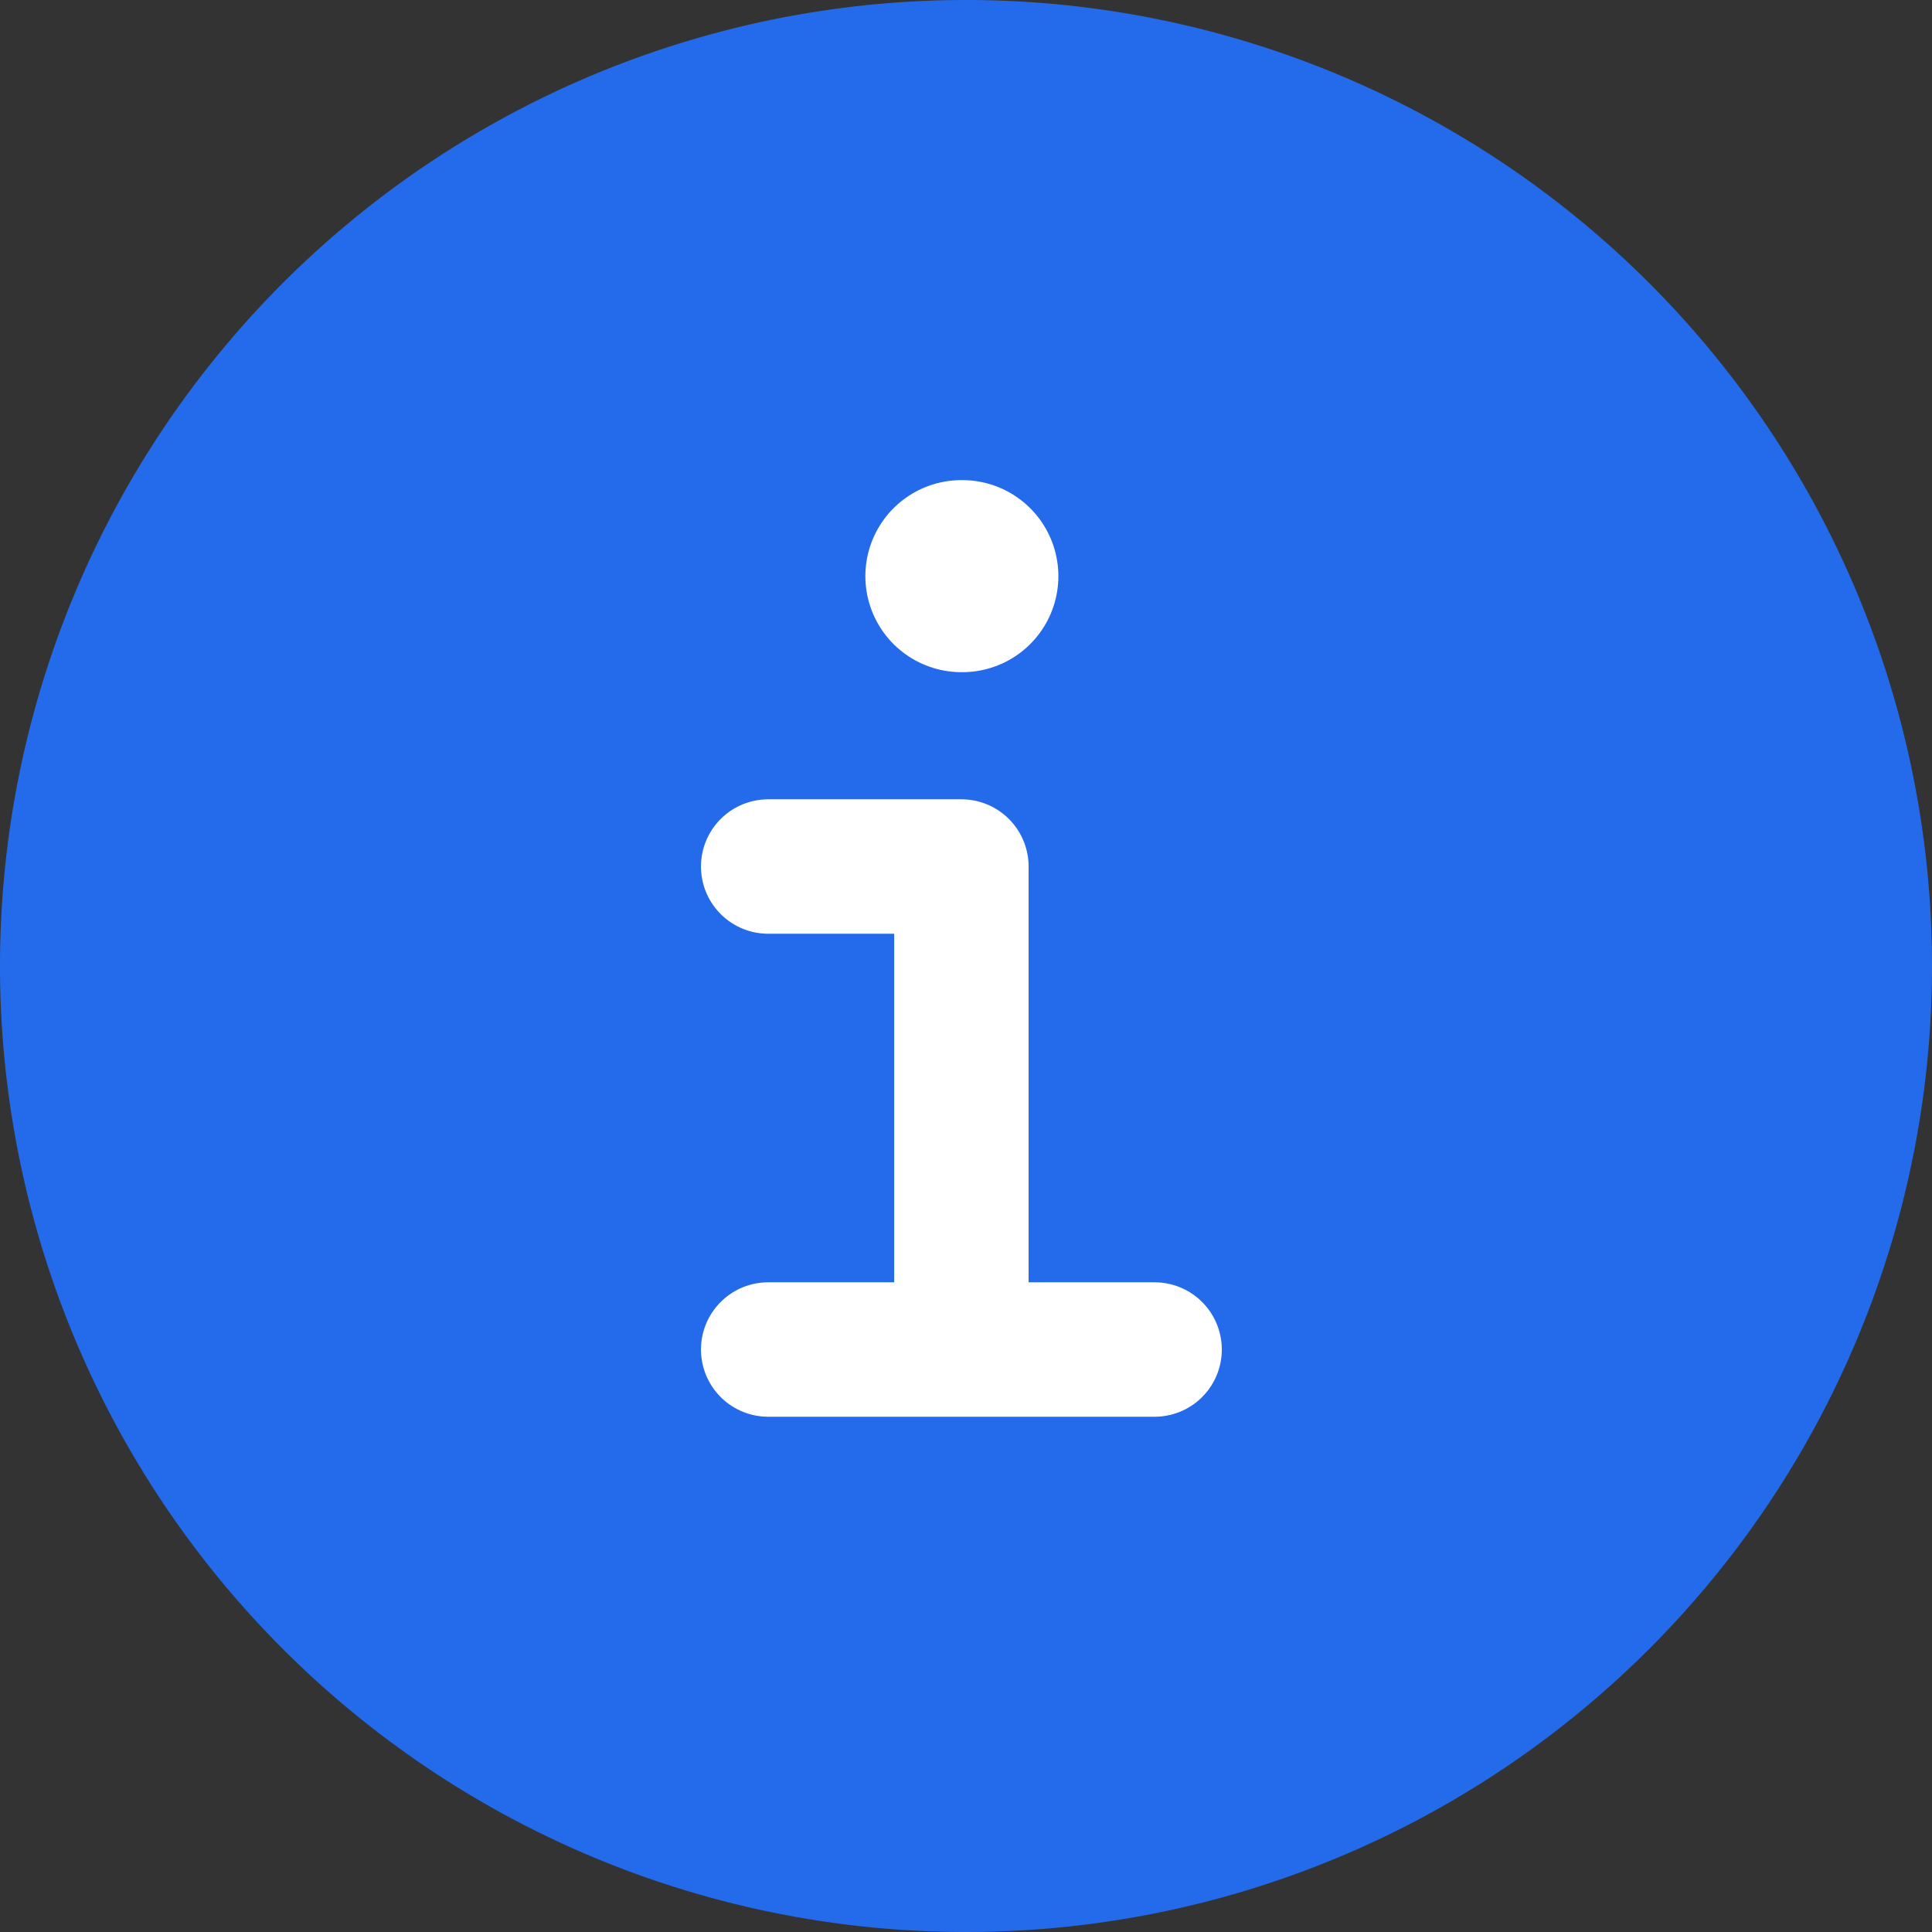 <svg id="그룹_18" data-name="그룹 18" xmlns="http://www.w3.org/2000/svg" width="20.12" height="20.12" viewBox="0 0 20.12 20.12">
  <rect x="0" y="0" width="20.12" height="20.12" fill="#333333" stroke="none"/>
  <path id="패스_89" data-name="패스 89" d="M23.12,13.06A10.06,10.06,0,1,1,13.06,3,10.06,10.06,0,0,1,23.12,13.06Z" transform="translate(-3 -3)" fill="#246beb"/>
  <g id="그룹_19" data-name="그룹 19" transform="translate(8 6)">
    <path id="패스_90" data-name="패스 90" d="M18,10.5h.01" transform="translate(-15.988 -10.5)" fill="none" stroke="#fff" stroke-linecap="round" stroke-width="2"/>
    <path id="패스_91" data-name="패스 91" d="M15,16.5h2.012v5.03M15,21.53h4.024" transform="translate(-15 -13.476)" fill="none" stroke="#fff" stroke-linecap="round" stroke-linejoin="round" stroke-width="1.4"/>
  </g>
</svg>
